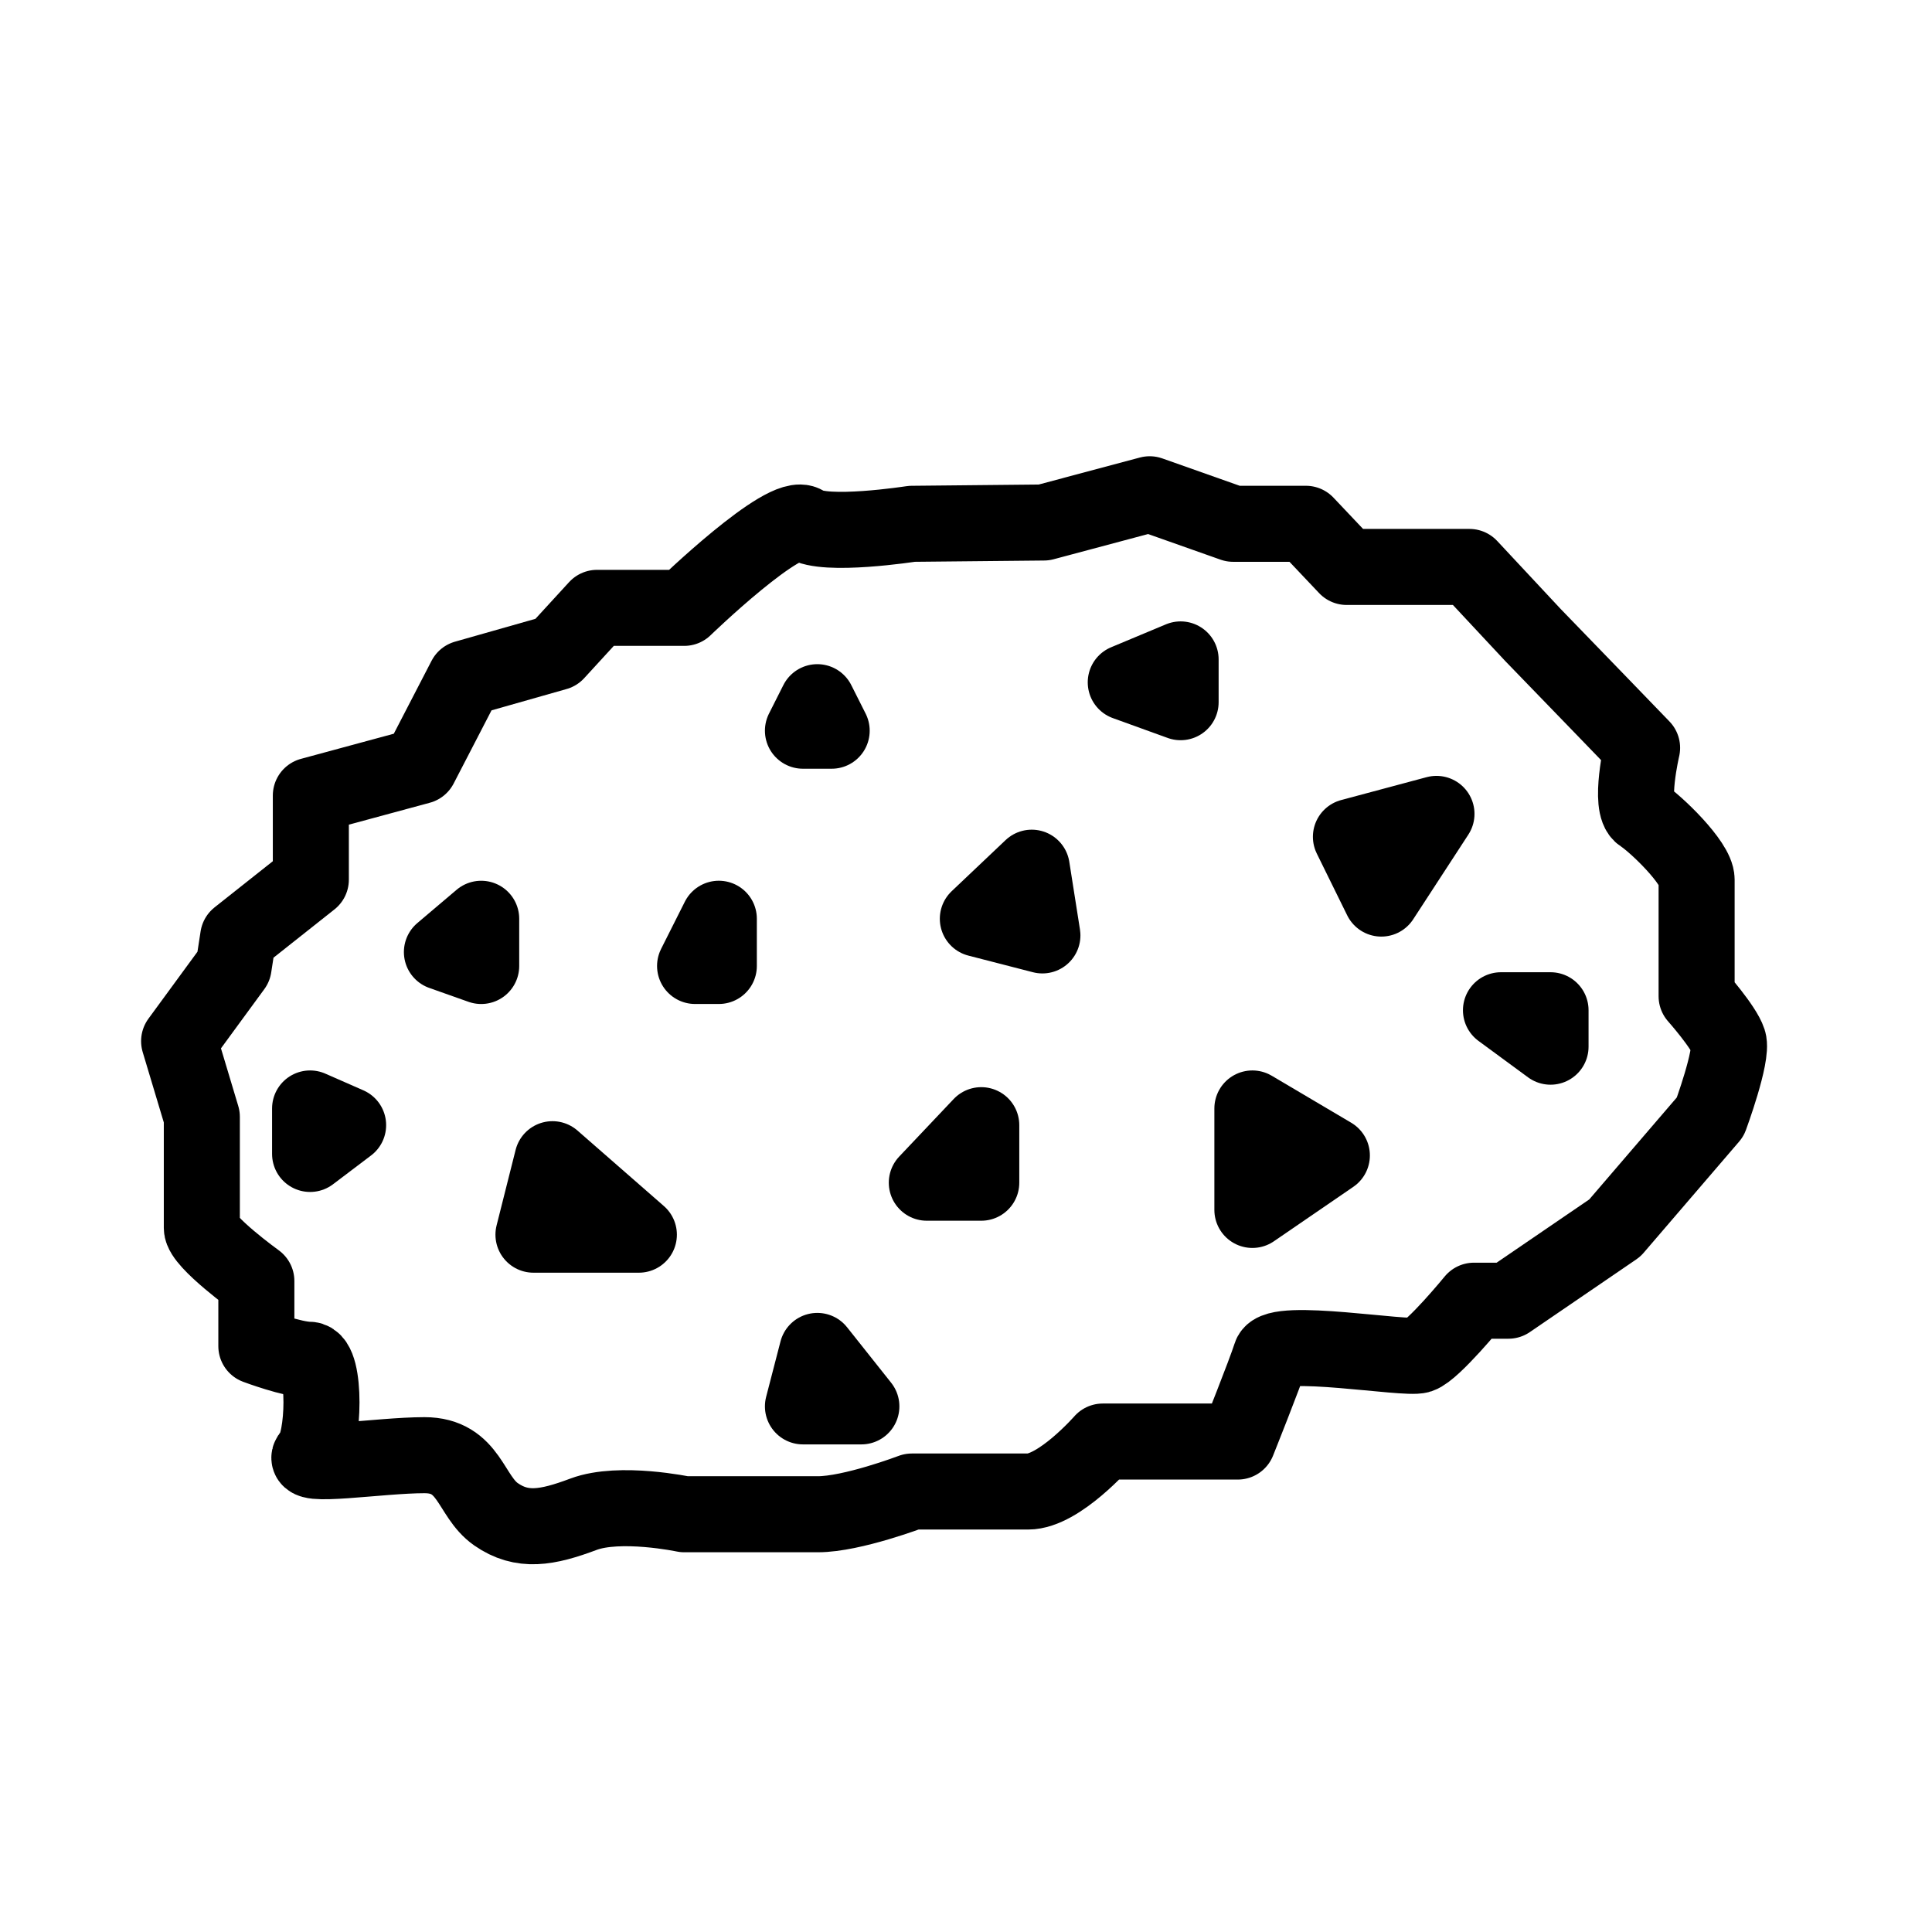 <?xml version="1.0" encoding="UTF-8"?>
<!-- Uploaded to: SVG Repo, www.svgrepo.com, Generator: SVG Repo Mixer Tools -->
<svg width="800px" height="800px" version="1.1" viewBox="144 144 512 512" xmlns="http://www.w3.org/2000/svg">
 <g fill="none" stroke="#000000" stroke-linecap="round" stroke-linejoin="round" stroke-miterlimit="10" stroke-width="4">
  <path transform="matrix(5.038 0 0 5.038 148.09 148.09)" d="m15.539 45.458v-4.421l5.736-1.553 2.39-4.617 4.78-1.358 2.151-2.346h4.583s5.313-5.138 6.34-4.421c1.026 0.717 5.633 0 5.633 0l6.948-0.069 5.564-1.485 4.392 1.553h3.824l2.148 2.27h6.456l3.346 3.585 3.585 3.704 2.151 2.227s-0.717 3.065 0 3.526 2.868 2.525 2.868 3.405v6.134s1.434 1.616 1.673 2.363c0.239 0.747-0.956 3.983-0.956 3.983l-5.019 5.846-5.599 3.824h-1.809s-2.151 2.629-2.868 2.868c-0.717 0.239-7.52-0.956-7.823 0-0.303 0.956-1.737 4.541-1.737 4.541h-7.099s-2.297 2.629-3.932 2.629h-6.111s-3.135 1.195-4.946 1.195h-7.027s-3.388-0.717-5.3 0-3.233 0.956-4.604 0c-1.371-0.956-1.371-3.107-3.761-3.107-2.39 0-6.692 0.717-5.975 0s0.797-5.019-0.08-5.019c-0.876 0-2.788-0.717-2.788-0.717v-3.426s-2.868-2.071-2.868-2.788v-5.846l-1.195-3.983 2.868-3.917 0.239-1.553z"/>
  <path transform="matrix(5.038 0 0 5.038 148.09 148.09)" d="m65.067 62.833v-5.337l4.18 2.472z"/>
  <path transform="matrix(5.038 0 0 5.038 148.09 148.09)" d="m71.849 46.455-1.599-3.249 4.5-1.205z"/>
  <path transform="matrix(5.038 0 0 5.038 148.09 148.09)" d="m80.75 52.33h-2.607l2.607 1.916z"/>
  <path transform="matrix(5.038 0 0 5.038 148.09 148.09)" d="m54.021 48.393-3.396-0.875 2.835-2.687z"/>
  <path transform="matrix(5.038 0 0 5.038 148.09 148.09)" d="m61.291 33.875-2.885 1.206 2.885 1.044z"/>
  <path transform="matrix(5.038 0 0 5.038 148.09 148.09)" d="m42.181 36.125-0.756 1.5h1.511z"/>
  <path transform="matrix(5.038 0 0 5.038 148.09 148.09)" d="m47.941 61.401 2.864-3.026v3.026z"/>
  <path transform="matrix(5.038 0 0 5.038 148.09 148.09)" d="m35.751 50 1.249-2.483v2.483z"/>
  <path transform="matrix(5.038 0 0 5.038 148.09 148.09)" d="m28.25 60.165-1 3.97h5.544z"/>
  <path transform="matrix(5.038 0 0 5.038 148.09 148.09)" d="m24.5 47.518-2.066 1.751 2.066 0.732z"/>
  <path transform="matrix(5.038 0 0 5.038 148.09 148.09)" d="m41.425 73.167 0.756-2.917 2.317 2.917z"/>
  <path transform="matrix(5.038 0 0 5.038 148.09 148.09)" d="m15.5 57.496v2.392l2-1.514z"/>
 </g>
</svg>